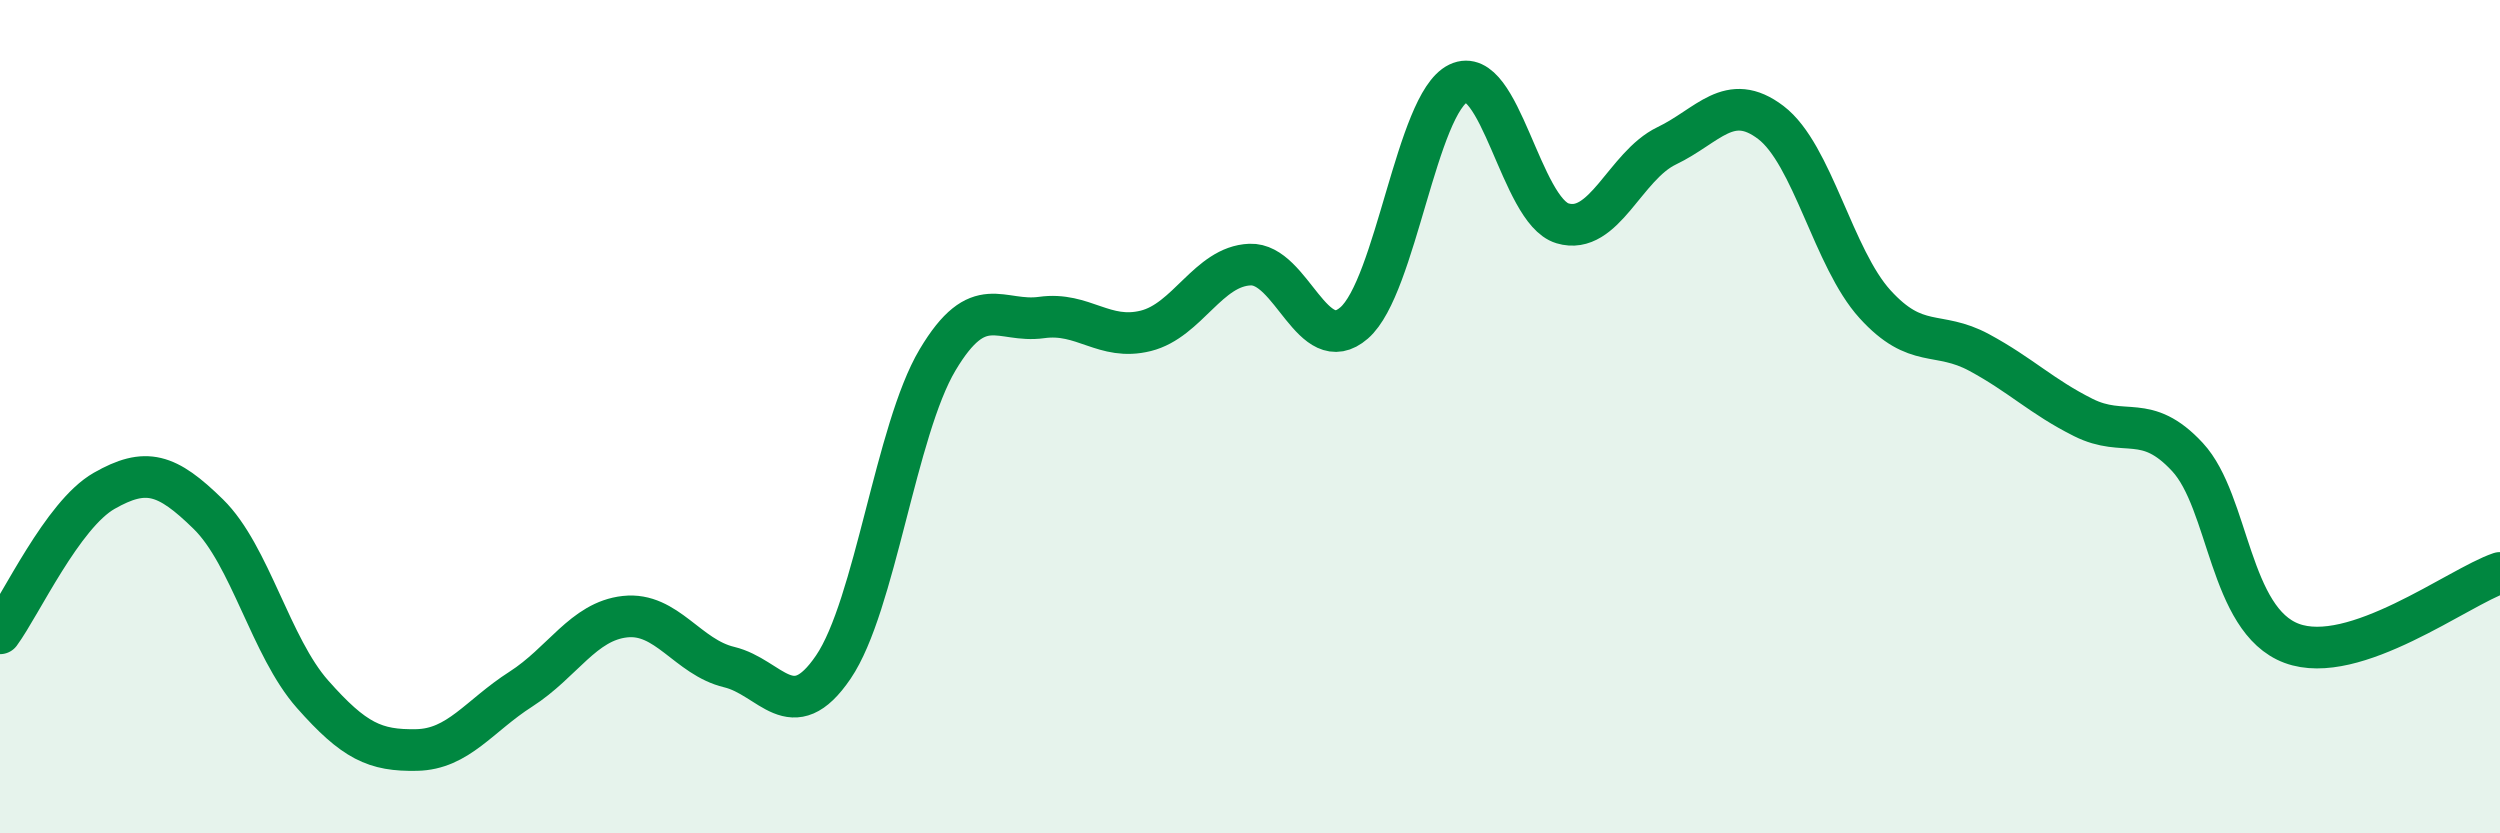 
    <svg width="60" height="20" viewBox="0 0 60 20" xmlns="http://www.w3.org/2000/svg">
      <path
        d="M 0,15.2 C 0.5,14.52 1.5,12.35 2.5,11.78 C 3.5,11.21 4,11.36 5,12.34 C 6,13.32 6.5,15.53 7.5,16.66 C 8.5,17.79 9,18.02 10,18 C 11,17.98 11.5,17.18 12.5,16.54 C 13.5,15.9 14,14.91 15,14.8 C 16,14.69 16.5,15.77 17.5,16.01 C 18.5,16.25 19,17.48 20,16.01 C 21,14.54 21.5,10.32 22.5,8.64 C 23.5,6.96 24,7.76 25,7.62 C 26,7.48 26.5,8.19 27.5,7.94 C 28.5,7.69 29,6.39 30,6.35 C 31,6.31 31.5,8.62 32.5,7.75 C 33.5,6.88 34,2.48 35,2 C 36,1.52 36.5,5.06 37.5,5.36 C 38.5,5.66 39,3.98 40,3.5 C 41,3.02 41.5,2.18 42.5,2.94 C 43.5,3.7 44,6.2 45,7.3 C 46,8.4 46.5,7.92 47.5,8.46 C 48.5,9 49,9.52 50,10.02 C 51,10.52 51.5,9.89 52.5,10.97 C 53.5,12.05 53.5,14.88 55,15.44 C 56.5,16 59,14.09 60,13.75L60 20L0 20Z"
        fill="#008740"
        opacity="0.1"
        stroke-linecap="round"
        stroke-linejoin="round"
      />
      <path
        d="M 0,15.2 C 0.5,14.52 1.5,12.35 2.5,11.78 C 3.5,11.21 4,11.36 5,12.34 C 6,13.32 6.5,15.53 7.5,16.66 C 8.5,17.79 9,18.02 10,18 C 11,17.98 11.5,17.18 12.5,16.54 C 13.5,15.9 14,14.91 15,14.8 C 16,14.69 16.5,15.77 17.5,16.01 C 18.5,16.25 19,17.48 20,16.01 C 21,14.54 21.5,10.32 22.5,8.64 C 23.5,6.96 24,7.76 25,7.62 C 26,7.48 26.5,8.19 27.5,7.94 C 28.5,7.69 29,6.39 30,6.35 C 31,6.31 31.5,8.62 32.5,7.75 C 33.5,6.88 34,2.48 35,2 C 36,1.52 36.5,5.06 37.5,5.36 C 38.5,5.66 39,3.98 40,3.5 C 41,3.02 41.5,2.18 42.5,2.94 C 43.5,3.7 44,6.2 45,7.3 C 46,8.4 46.5,7.92 47.5,8.46 C 48.5,9 49,9.52 50,10.02 C 51,10.52 51.5,9.89 52.5,10.97 C 53.5,12.05 53.5,14.88 55,15.44 C 56.5,16 59,14.09 60,13.75"
        stroke="#008740"
        stroke-width="1"
        fill="none"
        stroke-linecap="round"
        stroke-linejoin="round"
      />
    </svg>
  